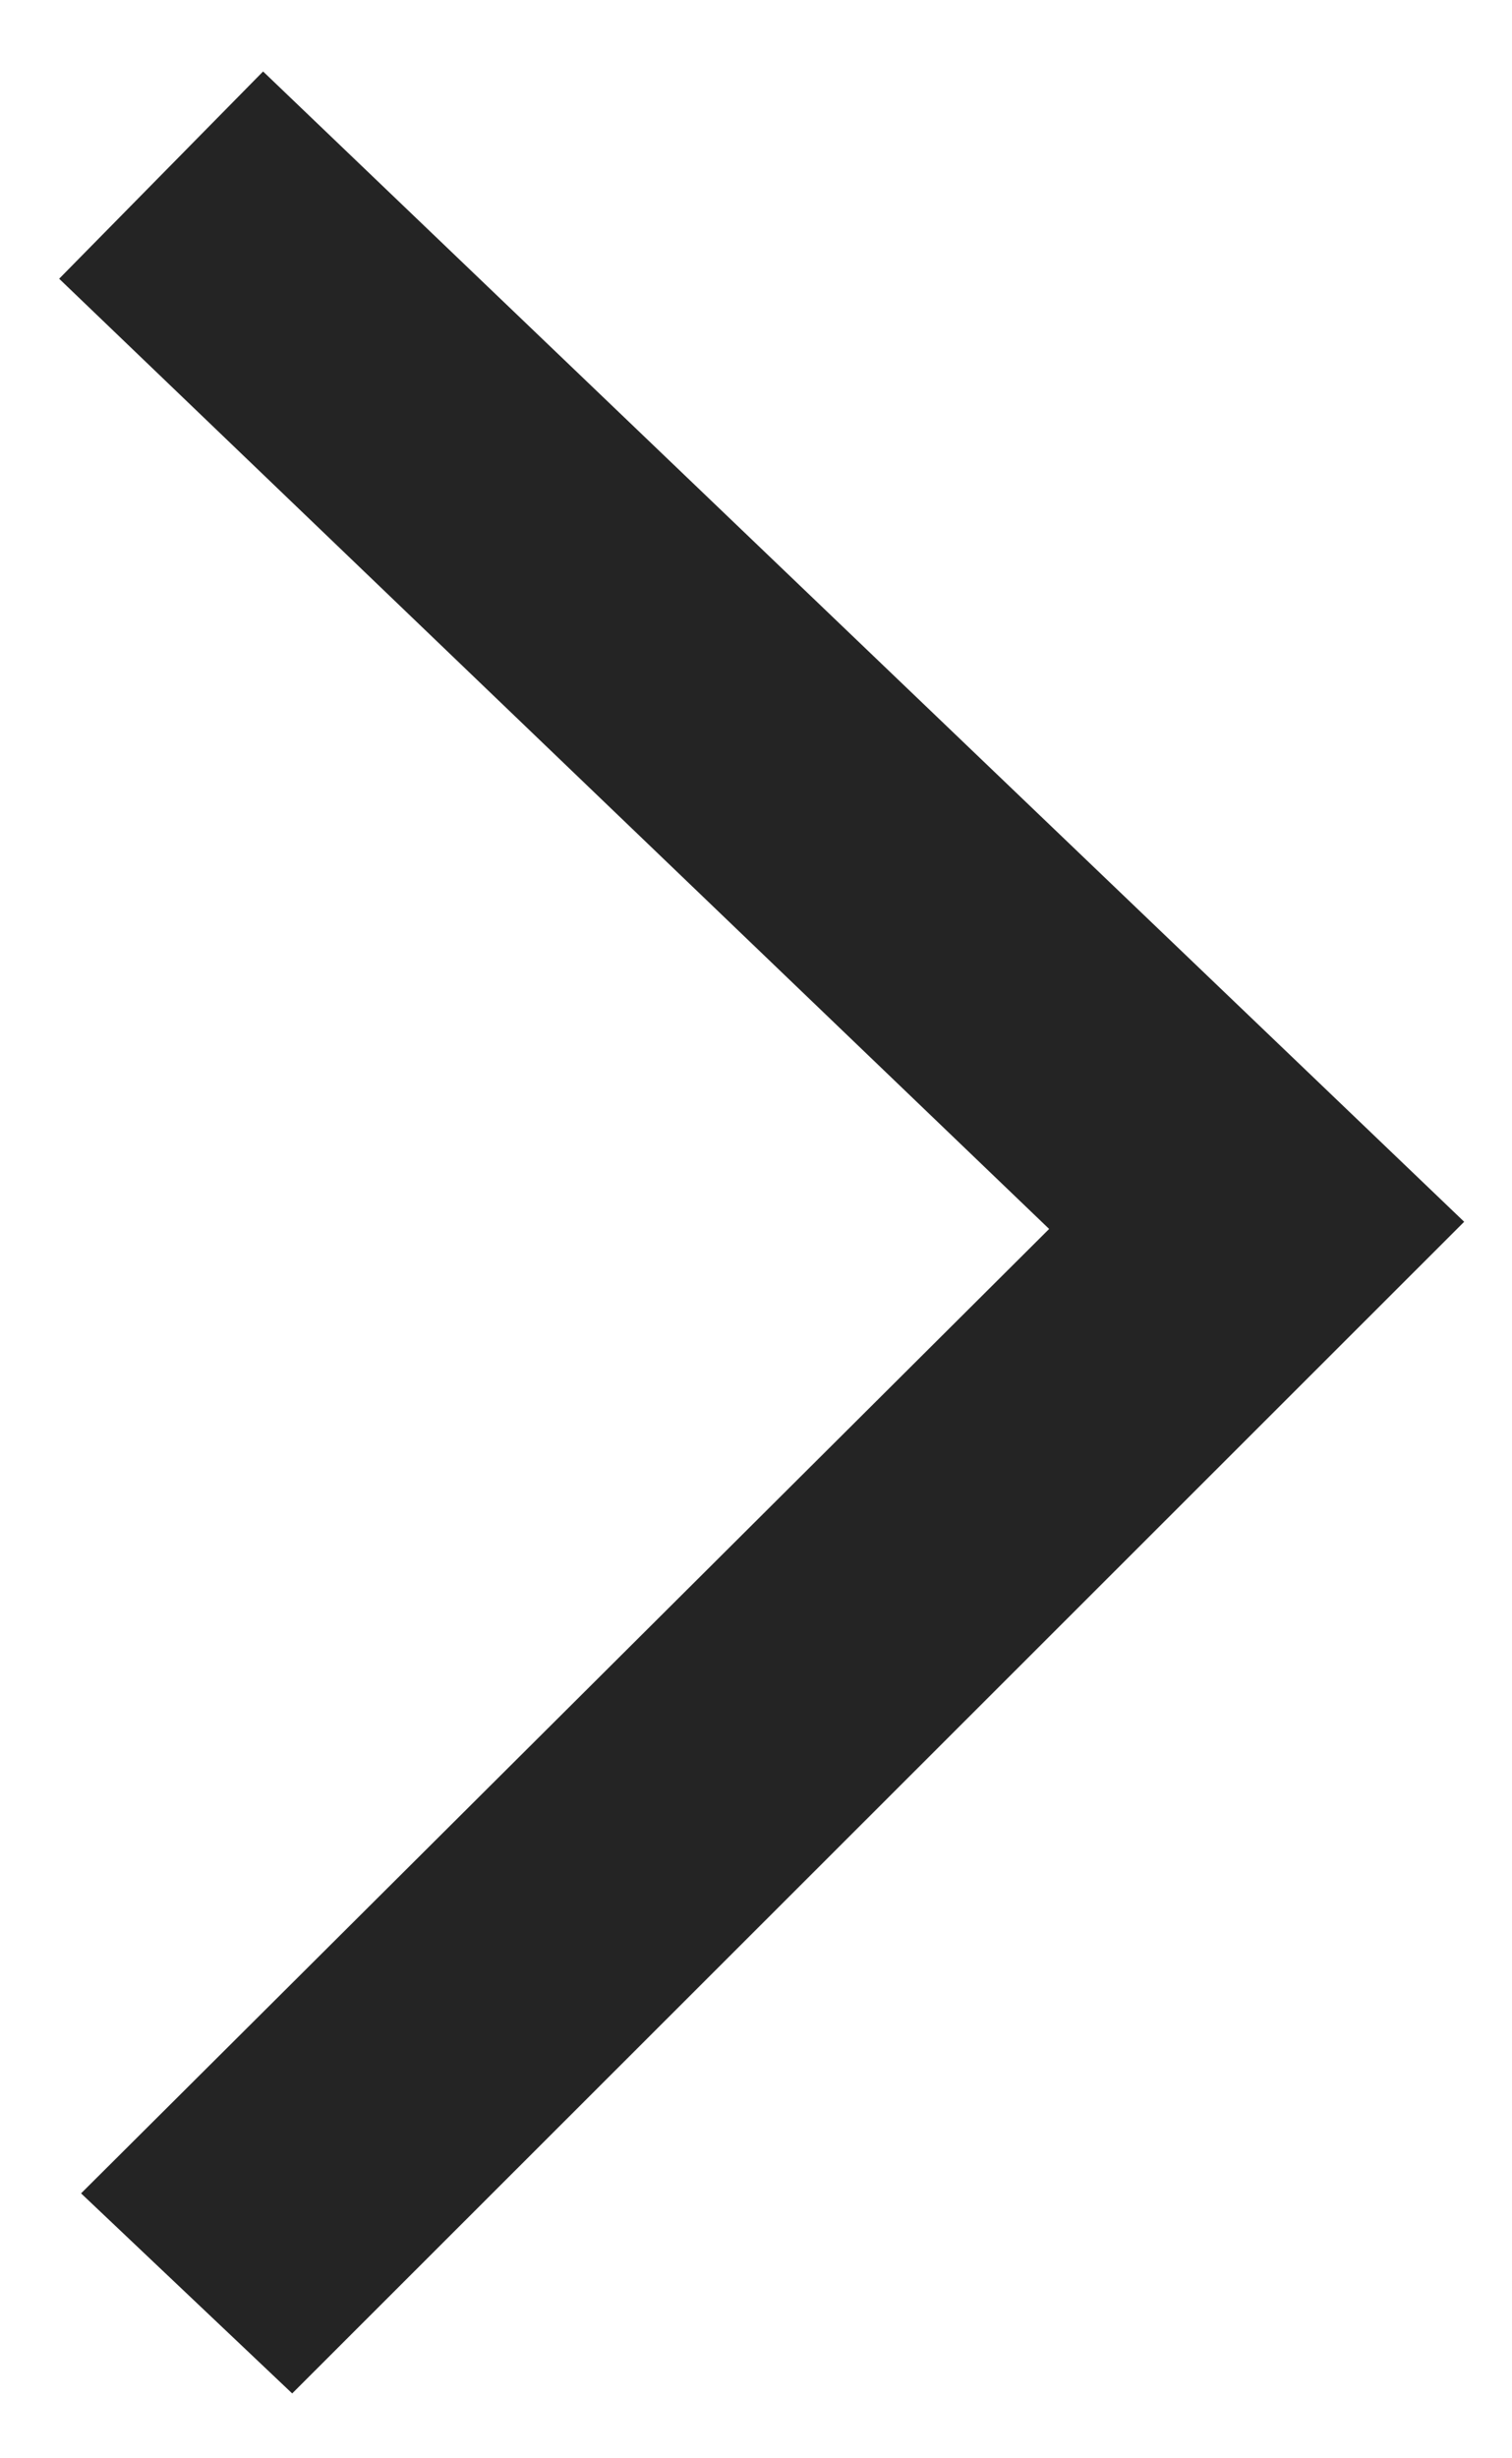 <svg width="8" height="13" viewBox="0 0 8 13" fill="none" xmlns="http://www.w3.org/2000/svg">
<path d="M0.313 1.474L5.551 6.499L0.429 11.599L1.546 12.657L7.747 6.461L1.392 0.378L0.313 1.474Z" fill="#242424"/>
</svg>

